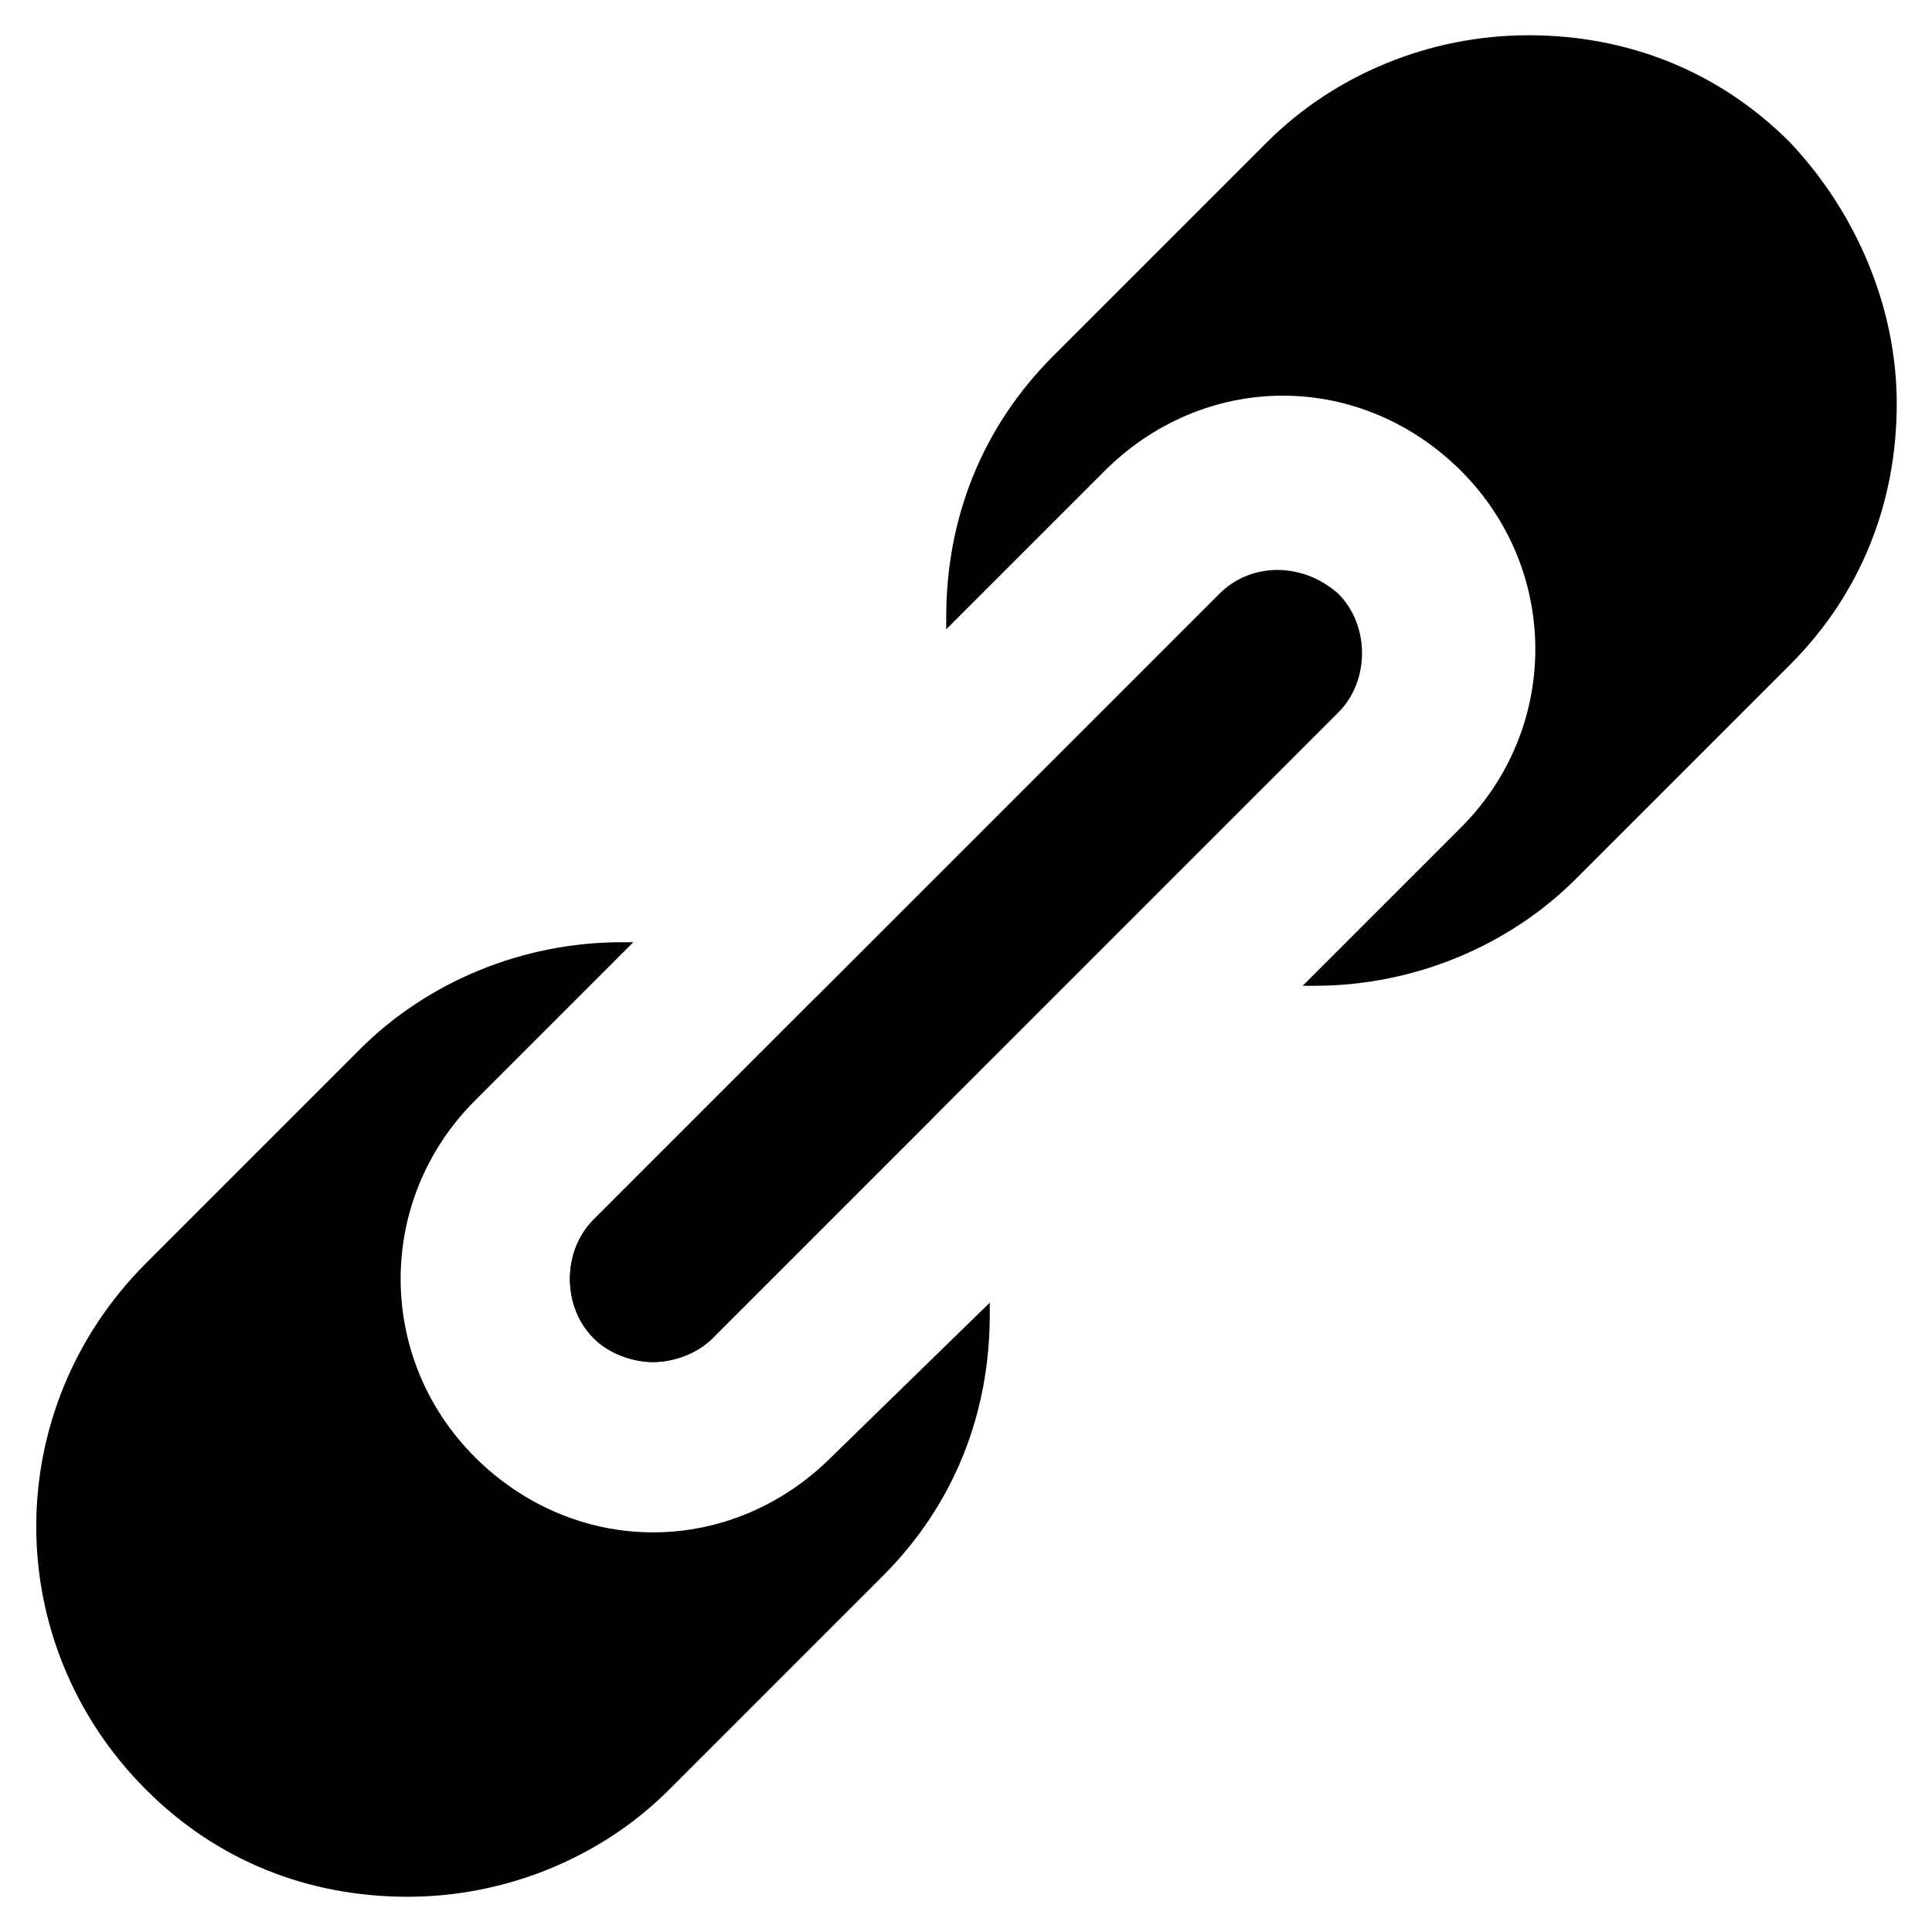 <?xml version="1.0" encoding="UTF-8"?>
<!-- Uploaded to: ICON Repo, www.iconrepo.com, Generator: ICON Repo Mixer Tools -->
<svg fill="#000000" width="800px" height="800px" version="1.1" viewBox="144 144 512 512" xmlns="http://www.w3.org/2000/svg">
 <g>
  <path d="m301.34 498.66c4.199 4.199 10.496 6.297 15.742 6.297s11.547-2.098 15.742-6.297l58.777-58.777c-4.199-6.297-8.398-12.594-13.645-17.844-5.246-5.246-11.547-9.445-17.844-13.645l-58.777 58.777c-8.395 8.398-8.395 23.094 0.004 31.488z"/>
  <path d="m364.31 530.15c-12.594 12.594-29.391 19.941-47.23 19.941-17.844 0-34.637-7.348-47.23-19.941-26.238-26.238-26.238-68.223 0-94.465l41.984-41.984h-3.148c-26.238 0-51.43 10.496-69.273 28.34l-56.68 56.68c-38.836 38.836-38.836 100.76 0 139.6 18.895 18.895 43.035 28.34 69.273 28.34 26.238 0 51.43-10.496 69.273-28.34l56.68-56.68c18.895-18.895 28.34-43.035 28.34-69.273v-3.148z"/>
  <path d="m467.17 301.34-165.84 165.84c-8.398 8.398-8.398 23.09 0 31.488 4.199 4.199 10.496 6.297 15.742 6.297s11.547-2.098 15.742-6.297l165.84-165.84c8.398-8.398 8.398-23.09 0-31.488-9.441-8.398-23.086-8.398-31.484 0z"/>
  <path d="m618.32 181.68c-18.895-18.895-43.035-28.34-69.273-28.34s-51.43 10.496-69.273 28.34l-56.68 56.68c-18.895 18.895-28.34 43.035-28.34 69.273v3.148l41.984-41.984c12.594-12.594 29.391-19.941 47.23-19.941 17.844 0 34.637 7.348 47.23 19.941 26.238 26.238 26.238 68.223 0 94.465l-41.984 41.984h3.148c26.238 0 51.43-10.496 69.273-28.34l56.68-56.68c18.895-18.895 28.34-43.035 28.34-69.273 0.004-25.188-10.492-50.379-28.336-69.273z"/>
 </g>
</svg>